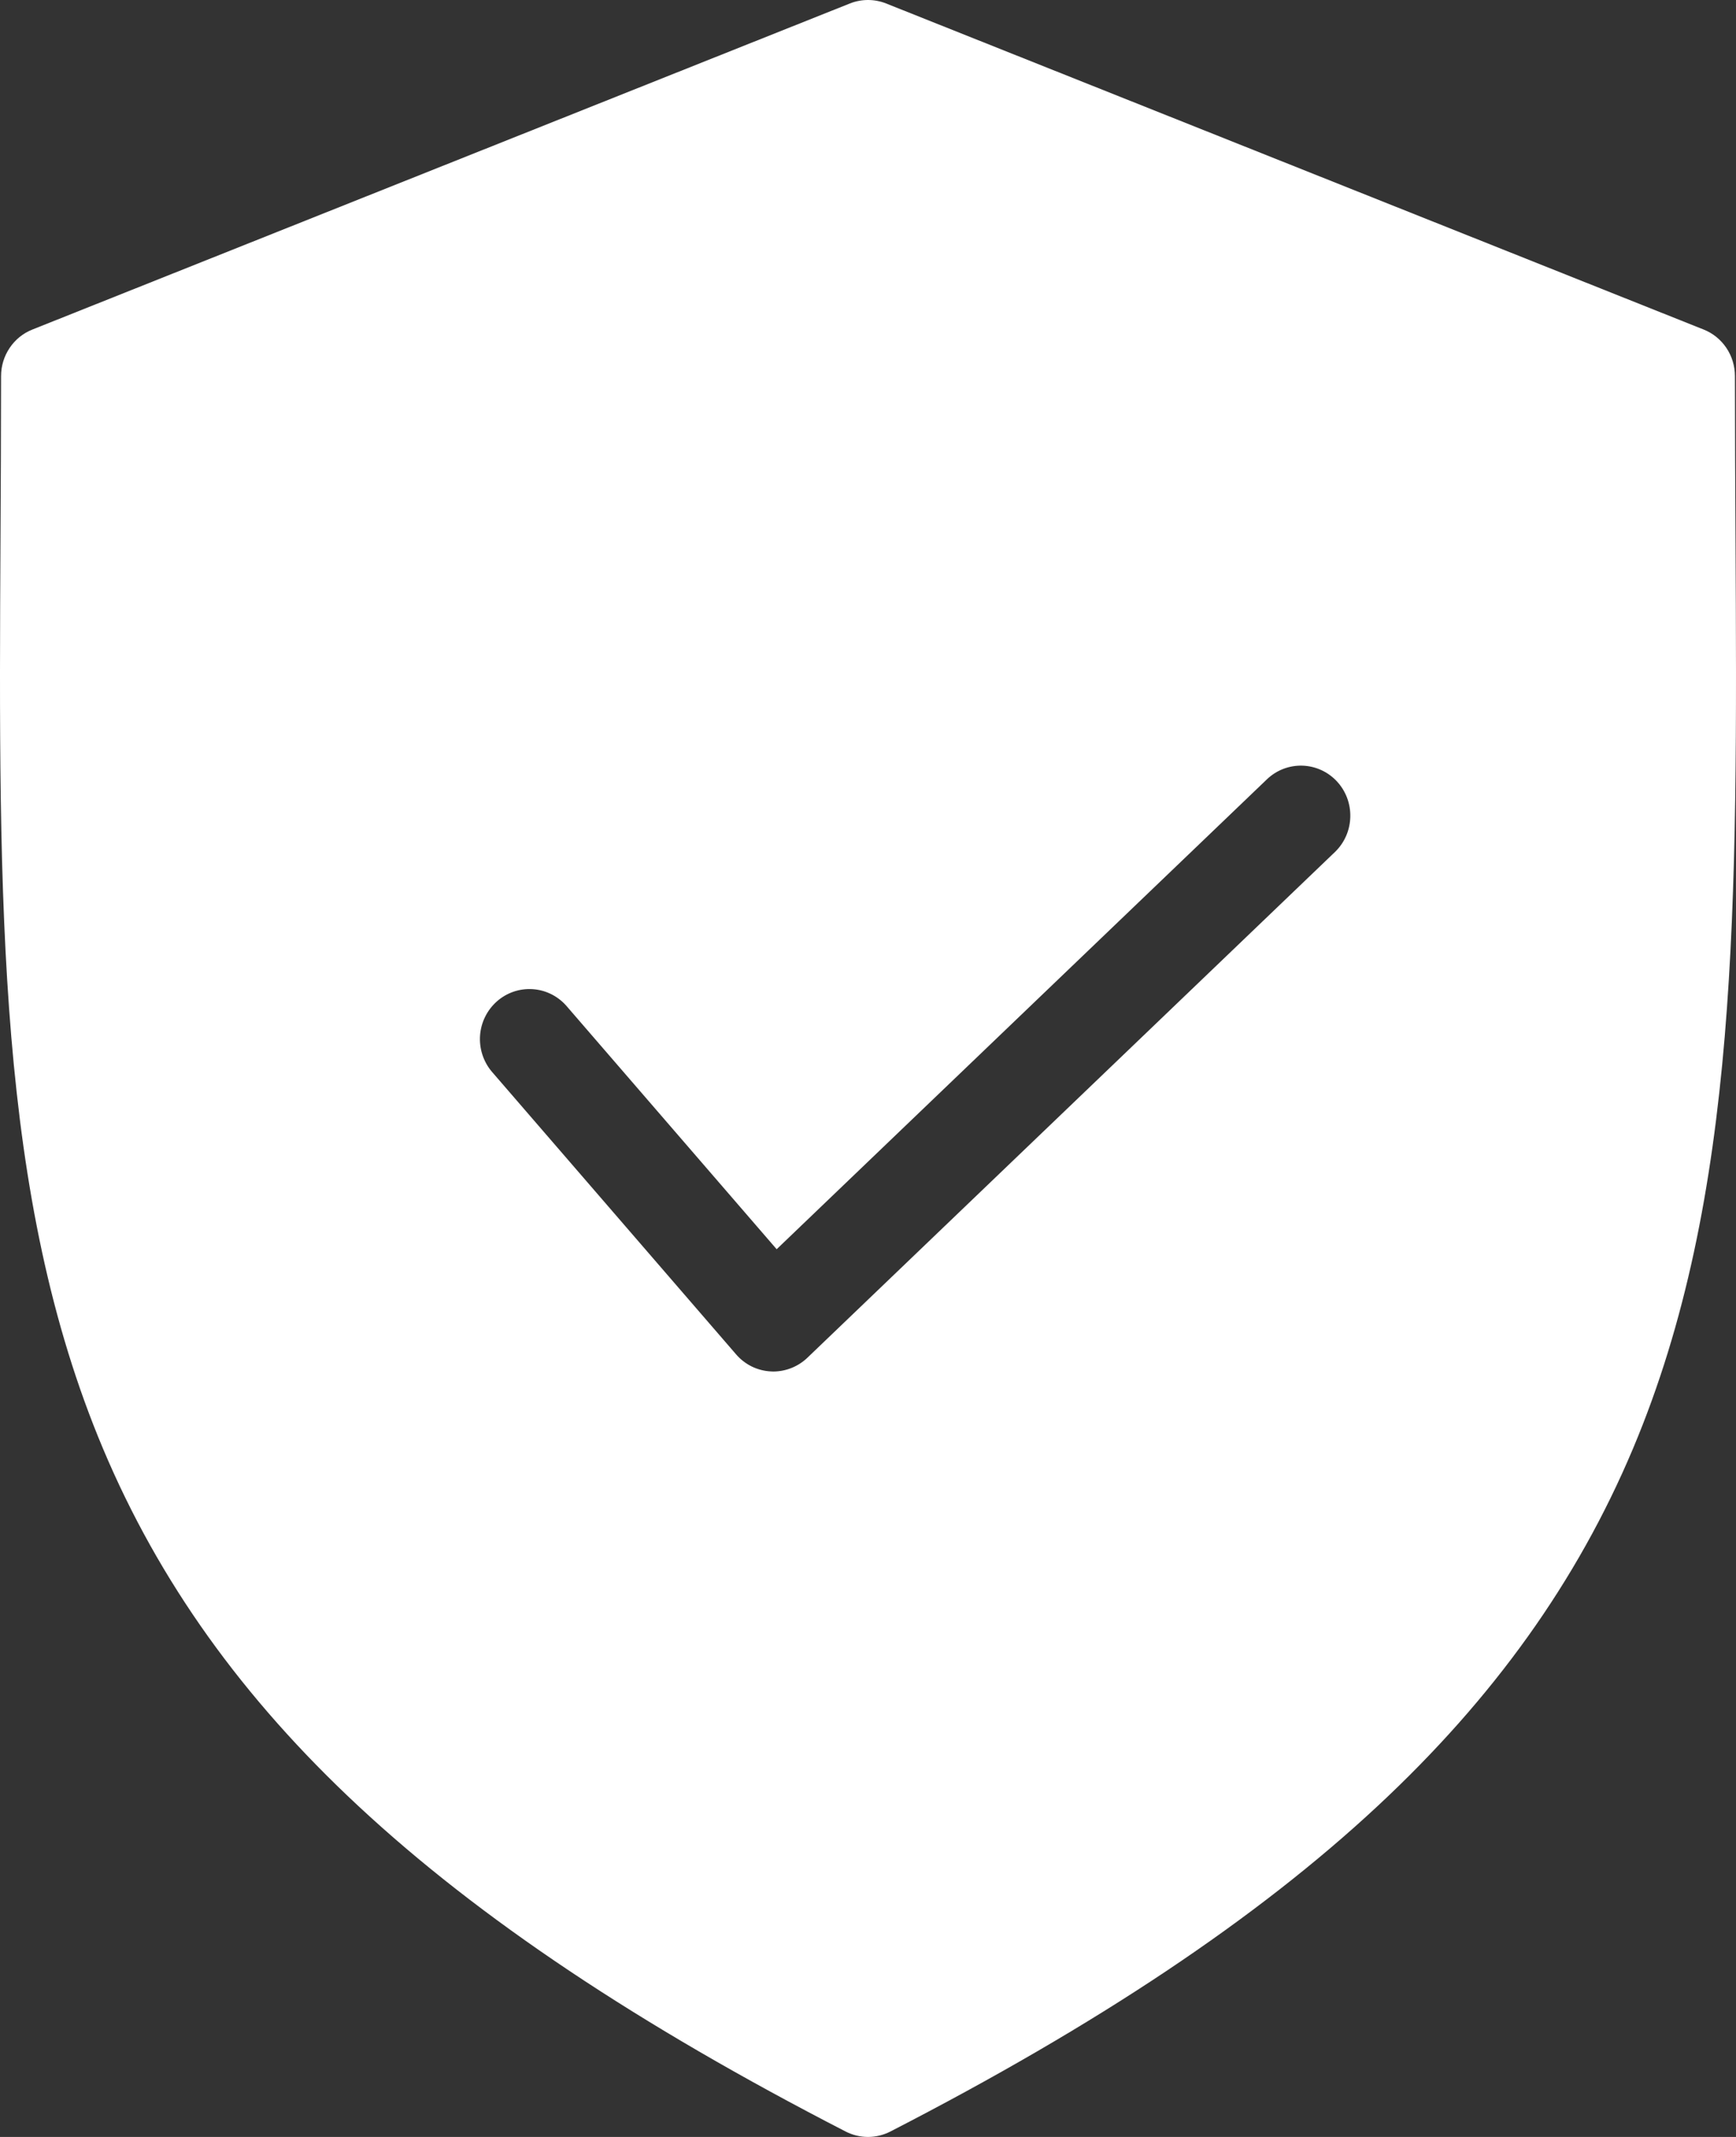 <svg width="39" height="48" viewBox="0 0 39 48" fill="none" xmlns="http://www.w3.org/2000/svg">
<rect x="0" y="0" width="39" height="48" fill="#333333" stroke="none"/>
<path fill-rule="evenodd" clip-rule="evenodd" d="M0.024 8.448C0.024 9.696 0.017 10.902 0.011 12.07C-0.032 20.346 -0.067 26.883 2.315 32.541C3.566 35.513 5.444 38.141 8.055 40.571C10.765 43.094 14.344 45.484 18.997 47.878C19.153 47.958 19.325 48 19.5 48C19.675 48 19.847 47.958 20.003 47.878C24.656 45.484 28.235 43.094 30.945 40.571C33.556 38.141 35.433 35.513 36.685 32.541C39.067 26.883 39.032 20.346 38.989 12.07C38.983 10.902 38.976 9.696 38.976 8.448C38.976 8.222 38.909 8.001 38.784 7.815C38.658 7.628 38.48 7.484 38.273 7.402L19.907 0.078C19.645 -0.026 19.355 -0.026 19.093 0.078L0.728 7.402C0.52 7.484 0.342 7.628 0.217 7.815C0.091 8.001 0.024 8.222 0.024 8.448H0.024ZM11.044 24.066C10.856 23.84 10.763 23.549 10.785 23.255C10.807 22.961 10.943 22.688 11.162 22.494C11.381 22.3 11.666 22.201 11.957 22.218C12.248 22.234 12.52 22.366 12.716 22.584L17.448 28.06L28.465 17.502C28.679 17.298 28.965 17.189 29.258 17.198C29.552 17.207 29.83 17.333 30.032 17.549C30.234 17.765 30.343 18.053 30.335 18.35C30.328 18.648 30.205 18.93 29.993 19.135L18.137 30.499C17.93 30.696 17.657 30.806 17.373 30.807C17.355 30.807 17.338 30.807 17.321 30.805C17.171 30.798 17.025 30.761 16.89 30.695C16.756 30.629 16.635 30.536 16.537 30.422L11.044 24.066Z" fill="white"/>
</svg>
